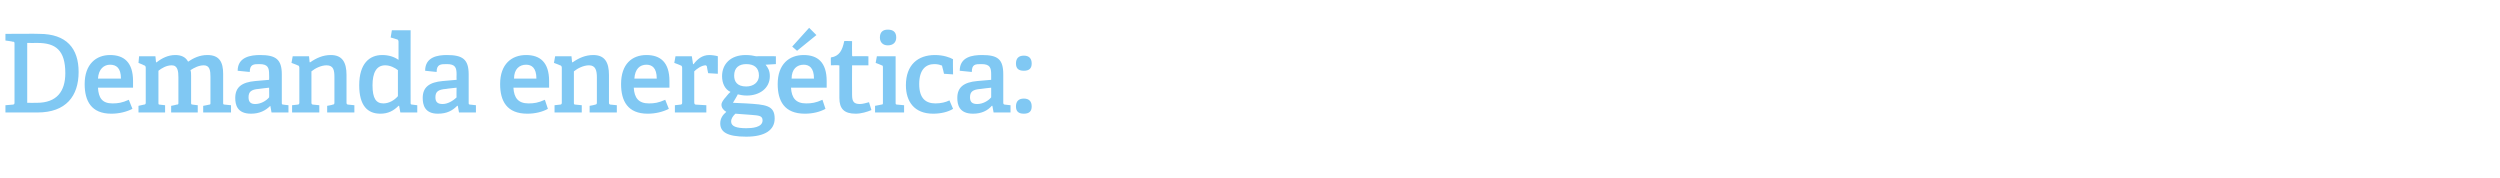 <?xml version="1.0" standalone="no"?><!DOCTYPE svg PUBLIC "-//W3C//DTD SVG 1.1//EN" "http://www.w3.org/Graphics/SVG/1.1/DTD/svg11.dtd"><svg xmlns="http://www.w3.org/2000/svg" version="1.1" width="413.4px" height="29.4px" viewBox="0 -5 413.4 29.4" style="top:-5px">  <desc>Demanda energ tica:</desc>  <defs/>  <g id="Polygon78594">    <path d="M 2.1 12.3 C 2.3 12.3 2.4 12.2 2.4 12 C 2.4 12 2.4 2.2 2.4 2.2 C 2.4 1.9 2.3 1.9 2.1 1.9 C 2.07 1.85 0.9 1.7 0.9 1.7 L 0.9 0.6 C 0.9 0.6 6.5 0.56 6.5 0.6 C 11 0.6 13 3 13 6.9 C 13 10.9 10.9 13.6 6.2 13.6 C 6.19 13.59 0.9 13.6 0.9 13.6 L 0.9 12.4 C 0.9 12.4 2.07 12.31 2.1 12.3 Z M 10.8 7.1 C 10.8 3.3 9.2 2.1 6.2 2.1 C 6.17 2.12 4.5 2.1 4.5 2.1 L 4.5 12 C 4.5 12 6.07 12.02 6.1 12 C 9.4 12 10.8 10.1 10.8 7.1 Z M 18.4 13.8 C 15.1 13.8 14 11.7 14 8.9 C 14 5.6 15.9 4.1 18.2 4.1 C 20.5 4.1 22 5.3 22 8.4 C 22 8.7 22 9.1 22 9.5 C 22 9.5 16.2 9.5 16.2 9.5 C 16.3 11.2 16.9 12.1 18.6 12.1 C 19.5 12.1 20.2 12 21.3 11.5 C 21.3 11.5 21.9 13 21.9 13 C 20.9 13.5 19.7 13.8 18.4 13.8 Z M 18.2 5.7 C 17.2 5.7 16.3 6.4 16.2 8 C 16.2 8 20 8 20 8 C 20 6.2 19.2 5.7 18.2 5.7 Z M 34.6 12.3 C 34.8 12.3 34.8 12.2 34.8 12 C 34.8 12 34.8 7.7 34.8 7.7 C 34.8 6.7 34.7 5.8 33.7 5.8 C 32.9 5.8 32.1 6.2 31.5 6.6 C 31.6 6.9 31.6 7.2 31.6 7.6 C 31.6 7.6 31.6 12 31.6 12 C 31.6 12.2 31.6 12.3 31.9 12.3 C 31.86 12.31 32.7 12.4 32.7 12.4 L 32.7 13.6 L 28.3 13.6 L 28.3 12.5 C 28.3 12.5 29.21 12.33 29.2 12.3 C 29.5 12.3 29.5 12.2 29.5 12 C 29.5 12 29.5 7.8 29.5 7.8 C 29.5 6.8 29.4 5.8 28.4 5.8 C 27.5 5.8 26.7 6.3 26.2 6.7 C 26.2 6.7 26.2 12 26.2 12 C 26.2 12.2 26.2 12.3 26.4 12.3 C 26.44 12.31 27.3 12.4 27.3 12.4 L 27.3 13.6 L 22.9 13.6 L 22.9 12.5 C 22.9 12.5 23.8 12.31 23.8 12.3 C 24 12.3 24.1 12.2 24.1 12 C 24.1 12 24.1 6.2 24.1 6.2 C 24.1 6 24 5.8 23.8 5.8 C 23.85 5.78 22.9 5.4 22.9 5.4 L 23 4.3 L 25.7 4.3 L 25.8 5.3 C 25.8 5.3 25.92 5.31 25.9 5.3 C 26.8 4.6 27.8 4.1 29 4.1 C 29.9 4.1 30.7 4.4 31.1 5.2 C 32 4.6 33 4.1 34.3 4.1 C 36.3 4.1 36.9 5.3 36.9 7.2 C 36.9 7.2 36.9 12 36.9 12 C 36.9 12.2 36.9 12.3 37.2 12.3 C 37.21 12.31 38.2 12.4 38.2 12.4 L 38.2 13.6 L 33.6 13.6 L 33.6 12.5 C 33.6 12.5 34.56 12.33 34.6 12.3 Z M 44.7 12.5 C 43.9 13.3 42.9 13.8 41.5 13.8 C 39.2 13.8 38.9 12.3 38.9 11.2 C 38.9 9.4 40 8.6 42.2 8.4 C 42.25 8.41 44.5 8.2 44.5 8.2 C 44.5 8.2 44.53 7.31 44.5 7.3 C 44.5 6.2 44.3 5.6 42.9 5.6 C 42 5.6 41.3 5.6 41.3 6.9 C 41.3 6.9 39.3 6.7 39.3 6.7 C 39.3 4.4 41.5 4.1 43 4.1 C 45.6 4.1 46.6 4.8 46.6 7.3 C 46.6 7.3 46.6 12 46.6 12 C 46.6 12.2 46.6 12.3 46.9 12.3 C 46.85 12.31 47.7 12.4 47.7 12.4 L 47.7 13.6 L 44.9 13.6 L 44.7 12.5 C 44.7 12.5 44.68 12.51 44.7 12.5 Z M 41.1 11.1 C 41.1 11.9 41.5 12.2 42.2 12.2 C 43.1 12.2 44 11.7 44.5 11.1 C 44.53 11.12 44.5 9.5 44.5 9.5 C 44.5 9.5 42.82 9.68 42.8 9.7 C 41.5 9.8 41.1 10.2 41.1 11.1 Z M 55 12.3 C 55.2 12.3 55.3 12.2 55.3 12 C 55.3 12 55.3 7.8 55.3 7.8 C 55.3 6.7 55.2 5.8 54 5.8 C 53.1 5.8 52.1 6.3 51.5 6.8 C 51.5 6.8 51.5 12 51.5 12 C 51.5 12.2 51.6 12.3 51.8 12.3 C 51.82 12.31 52.8 12.4 52.8 12.4 L 52.8 13.6 L 48.3 13.6 L 48.3 12.4 C 48.3 12.4 49.18 12.31 49.2 12.3 C 49.4 12.3 49.5 12.2 49.5 12 C 49.5 12 49.5 6.2 49.5 6.2 C 49.5 6 49.4 5.8 49.2 5.8 C 49.23 5.78 48.2 5.4 48.2 5.4 L 48.4 4.3 L 51.1 4.3 L 51.2 5.3 C 51.2 5.3 51.3 5.29 51.3 5.3 C 52.3 4.6 53.4 4.1 54.7 4.1 C 56.6 4.1 57.3 5.3 57.3 7.4 C 57.3 7.4 57.3 12 57.3 12 C 57.3 12.2 57.4 12.3 57.6 12.3 C 57.64 12.31 58.6 12.4 58.6 12.4 L 58.6 13.6 L 54.1 13.6 L 54.1 12.5 C 54.1 12.5 54.99 12.35 55 12.3 Z M 65.9 12.5 C 65.1 13.3 64.2 13.8 62.9 13.8 C 60.8 13.8 59.4 12.5 59.4 9.1 C 59.4 5.5 61.1 4.1 63.2 4.1 C 64.3 4.1 65.2 4.4 65.9 4.9 C 65.9 4.9 65.9 1.9 65.9 1.9 C 65.9 1.7 65.8 1.5 65.6 1.5 C 65.63 1.49 64.6 1.2 64.6 1.2 L 64.8 0 L 67.9 0 C 67.9 0 67.88 11.95 67.9 12 C 67.9 12.2 67.9 12.3 68.2 12.3 C 68.17 12.31 69 12.4 69 12.4 L 69 13.6 L 66.2 13.6 L 66 12.5 C 66 12.5 65.92 12.51 65.9 12.5 Z M 63.7 5.8 C 62.2 5.8 61.6 7.1 61.6 9.1 C 61.6 11.3 62.2 12.1 63.4 12.1 C 64.3 12.1 65.2 11.6 65.8 10.9 C 65.8 10.9 65.8 6.6 65.8 6.6 C 65.3 6.2 64.5 5.8 63.7 5.8 Z M 75.6 12.5 C 74.8 13.3 73.9 13.8 72.4 13.8 C 70.2 13.8 69.9 12.3 69.9 11.2 C 69.9 9.4 71 8.6 73.2 8.4 C 73.19 8.41 75.5 8.2 75.5 8.2 C 75.5 8.2 75.47 7.31 75.5 7.3 C 75.5 6.2 75.3 5.6 73.9 5.6 C 72.9 5.6 72.2 5.6 72.2 6.9 C 72.2 6.9 70.3 6.7 70.3 6.7 C 70.3 4.4 72.4 4.1 73.9 4.1 C 76.5 4.1 77.5 4.8 77.5 7.3 C 77.5 7.3 77.5 12 77.5 12 C 77.5 12.2 77.5 12.3 77.8 12.3 C 77.8 12.31 78.7 12.4 78.7 12.4 L 78.7 13.6 L 75.9 13.6 L 75.7 12.5 C 75.7 12.5 75.62 12.51 75.6 12.5 Z M 72 11.1 C 72 11.9 72.4 12.2 73.2 12.2 C 74 12.2 74.9 11.7 75.5 11.1 C 75.47 11.12 75.5 9.5 75.5 9.5 C 75.5 9.5 73.76 9.68 73.8 9.7 C 72.4 9.8 72 10.2 72 11.1 Z M 87.2 13.8 C 83.8 13.8 82.7 11.7 82.7 8.9 C 82.7 5.6 84.6 4.1 87 4.1 C 89.3 4.1 90.8 5.3 90.8 8.4 C 90.8 8.7 90.8 9.1 90.8 9.5 C 90.8 9.5 84.9 9.5 84.9 9.5 C 85 11.2 85.7 12.1 87.4 12.1 C 88.3 12.1 89 12 90.1 11.5 C 90.1 11.5 90.6 13 90.6 13 C 89.7 13.5 88.5 13.8 87.2 13.8 Z M 87 5.7 C 85.9 5.7 85 6.4 85 8 C 85 8 88.7 8 88.7 8 C 88.7 6.2 87.9 5.7 87 5.7 Z M 98.4 12.3 C 98.6 12.3 98.7 12.2 98.7 12 C 98.7 12 98.7 7.8 98.7 7.8 C 98.7 6.7 98.5 5.8 97.4 5.8 C 96.5 5.8 95.5 6.3 94.9 6.8 C 94.9 6.8 94.9 12 94.9 12 C 94.9 12.2 94.9 12.3 95.2 12.3 C 95.22 12.31 96.2 12.4 96.2 12.4 L 96.2 13.6 L 91.7 13.6 L 91.7 12.4 C 91.7 12.4 92.57 12.31 92.6 12.3 C 92.8 12.3 92.9 12.2 92.9 12 C 92.9 12 92.9 6.2 92.9 6.2 C 92.9 6 92.8 5.8 92.6 5.8 C 92.63 5.78 91.6 5.4 91.6 5.4 L 91.8 4.3 L 94.5 4.3 L 94.6 5.3 C 94.6 5.3 94.7 5.29 94.7 5.3 C 95.7 4.6 96.8 4.1 98.1 4.1 C 100 4.1 100.7 5.3 100.7 7.4 C 100.7 7.4 100.7 12 100.7 12 C 100.7 12.2 100.8 12.3 101 12.3 C 101.03 12.31 102 12.4 102 12.4 L 102 13.6 L 97.5 13.6 L 97.5 12.5 C 97.5 12.5 98.39 12.35 98.4 12.3 Z M 107.1 13.8 C 103.8 13.8 102.7 11.7 102.7 8.9 C 102.7 5.6 104.5 4.1 106.9 4.1 C 109.2 4.1 110.7 5.3 110.7 8.4 C 110.7 8.7 110.7 9.1 110.7 9.5 C 110.7 9.5 104.8 9.5 104.8 9.5 C 104.9 11.2 105.6 12.1 107.3 12.1 C 108.2 12.1 108.9 12 110 11.5 C 110 11.5 110.6 13 110.6 13 C 109.6 13.5 108.4 13.8 107.1 13.8 Z M 106.9 5.7 C 105.8 5.7 105 6.4 104.9 8 C 104.9 8 108.6 8 108.6 8 C 108.6 6.2 107.8 5.7 106.9 5.7 Z M 112.5 12.3 C 112.7 12.3 112.8 12.2 112.8 12 C 112.8 12 112.8 6.2 112.8 6.2 C 112.8 6 112.7 5.8 112.5 5.8 C 112.53 5.78 111.5 5.4 111.5 5.4 L 111.7 4.3 L 114.4 4.3 L 114.6 5.6 C 114.6 5.6 114.66 5.62 114.7 5.6 C 115.3 4.8 116.1 4.1 117.3 4.1 C 117.7 4.1 118.4 4.2 118.7 4.3 C 118.71 4.27 118.7 7.2 118.7 7.2 L 117.1 7.1 C 117.1 7.1 116.87 6.03 116.9 6 C 116.8 5.9 116.8 5.8 116.7 5.8 C 116 5.8 115.2 6.4 114.8 6.8 C 114.8 6.8 114.8 11.9 114.8 11.9 C 114.8 12.2 114.9 12.3 115.1 12.3 C 115.14 12.29 116.8 12.4 116.8 12.4 L 116.8 13.6 L 111.6 13.6 L 111.6 12.4 C 111.6 12.4 112.48 12.31 112.5 12.3 Z M 127.3 7.6 C 127.3 9.6 125.6 10.8 123.5 10.8 C 122.9 10.8 122.4 10.7 122 10.6 C 122.02 10.64 121.2 12 121.2 12 C 121.2 12 123.41 12.11 123.4 12.1 C 126.6 12.3 128.1 12.4 128.1 14.6 C 128.1 16.5 126.5 17.6 123.4 17.6 C 120.2 17.6 119.1 16.8 119.1 15.4 C 119.1 14.6 119.5 14 120.1 13.5 C 119.6 13.2 119.3 12.8 119.3 12.3 C 119.3 12 119.5 11.7 119.8 11.3 C 120.1 11 120.4 10.5 120.8 10.2 C 119.9 9.8 119.4 8.8 119.4 7.6 C 119.4 5.6 120.8 4.1 123.3 4.1 C 124 4.1 124.6 4.2 125 4.3 C 125.03 4.28 128.3 4.3 128.3 4.3 L 128.3 5.6 C 128.3 5.6 126.61 5.71 126.6 5.7 C 127 6.2 127.3 6.7 127.3 7.6 Z M 123.4 5.6 C 122.2 5.6 121.4 6.2 121.4 7.5 C 121.4 8.5 121.9 9.3 123.4 9.3 C 124.6 9.3 125.5 8.6 125.5 7.5 C 125.5 6.2 124.7 5.6 123.4 5.6 Z M 120.9 15.1 C 120.9 15.9 121.8 16.2 123.4 16.2 C 124.3 16.2 126.1 16.1 126.1 14.9 C 126.1 14.1 125.4 14.1 124.3 14 C 124.3 14 121.6 13.8 121.6 13.8 C 121.2 14.2 120.9 14.6 120.9 15.1 Z M 133.1 13.8 C 129.7 13.8 128.6 11.7 128.6 8.9 C 128.6 5.6 130.5 4.1 132.9 4.1 C 135.2 4.1 136.7 5.3 136.7 8.4 C 136.7 8.7 136.7 9.1 136.7 9.5 C 136.7 9.5 130.8 9.5 130.8 9.5 C 130.9 11.2 131.6 12.1 133.3 12.1 C 134.2 12.1 134.9 12 136 11.5 C 136 11.5 136.5 13 136.5 13 C 135.6 13.5 134.4 13.8 133.1 13.8 Z M 132.9 5.7 C 131.8 5.7 130.9 6.4 130.9 8 C 130.9 8 134.6 8 134.6 8 C 134.6 6.2 133.8 5.7 132.9 5.7 Z M 133.8 -0.4 L 135 0.8 L 131.8 3.4 L 131 2.7 L 133.8 -0.4 Z M 141.5 13.8 C 139.6 13.8 138.8 13 138.8 11.2 C 138.8 11.2 138.8 5.9 138.8 5.9 C 138.8 5.8 138.8 5.8 138.7 5.8 C 138.65 5.76 137.4 5.8 137.4 5.8 C 137.4 5.8 137.36 4.48 137.4 4.5 C 138.8 4.3 139.3 3.3 139.6 1.8 C 139.55 1.76 140.9 1.8 140.9 1.8 C 140.9 1.8 140.87 4.1 140.9 4.1 C 140.9 4.2 140.9 4.3 141 4.3 C 141.01 4.28 143.6 4.3 143.6 4.3 L 143.6 5.8 L 140.9 5.8 C 140.9 5.8 140.87 10.66 140.9 10.7 C 140.9 11.8 141.2 12.2 142.2 12.2 C 142.7 12.2 143.3 12 143.7 11.9 C 143.7 11.9 144.1 13.2 144.1 13.2 C 143.4 13.5 142.4 13.8 141.5 13.8 Z M 146.8 2.5 C 146 2.5 145.5 2 145.5 1.2 C 145.5 0.3 146 -0.1 146.8 -0.1 C 147.7 -0.1 148.2 0.3 148.2 1.2 C 148.2 2 147.7 2.5 146.8 2.5 Z M 145.7 12.3 C 146 12.3 146 12.2 146 12 C 146 12 146 6.2 146 6.2 C 146 6 146 5.8 145.8 5.8 C 145.8 5.78 144.8 5.4 144.8 5.4 L 145 4.3 L 148.1 4.3 C 148.1 4.3 148.1 11.95 148.1 12 C 148.1 12.2 148.1 12.3 148.4 12.3 C 148.39 12.31 149.5 12.4 149.5 12.4 L 149.5 13.6 L 144.7 13.6 L 144.7 12.5 C 144.7 12.5 145.74 12.31 145.7 12.3 Z M 154.3 13.8 C 151.2 13.8 149.8 11.8 149.8 9.1 C 149.8 5.7 151.8 4.1 154.6 4.1 C 156 4.1 157.1 4.5 157.6 4.8 C 157.55 4.75 157.6 7.3 157.6 7.3 L 156.1 7.2 C 156.1 7.2 155.84 6.05 155.8 6 C 155.8 5.9 155.8 5.8 155.6 5.8 C 155.4 5.7 155 5.6 154.5 5.6 C 153.1 5.6 152 6.5 152 8.9 C 152 11.3 153.1 12.1 154.7 12.1 C 155.6 12.1 156.4 11.9 157 11.6 C 157 11.6 157.6 13 157.6 13 C 156.8 13.5 155.6 13.8 154.3 13.8 Z M 164 12.5 C 163.3 13.3 162.3 13.8 160.9 13.8 C 158.6 13.8 158.3 12.3 158.3 11.2 C 158.3 9.4 159.4 8.6 161.6 8.4 C 161.62 8.41 163.9 8.2 163.9 8.2 C 163.9 8.2 163.91 7.31 163.9 7.3 C 163.9 6.2 163.7 5.6 162.3 5.6 C 161.3 5.6 160.7 5.6 160.7 6.9 C 160.7 6.9 158.7 6.7 158.7 6.7 C 158.7 4.4 160.8 4.1 162.4 4.1 C 165 4.1 165.9 4.8 165.9 7.3 C 165.9 7.3 165.9 12 165.9 12 C 165.9 12.2 166 12.3 166.2 12.3 C 166.23 12.31 167.1 12.4 167.1 12.4 L 167.1 13.6 L 164.3 13.6 L 164.1 12.5 C 164.1 12.5 164.05 12.51 164 12.5 Z M 160.4 11.1 C 160.4 11.9 160.8 12.2 161.6 12.2 C 162.5 12.2 163.4 11.7 163.9 11.1 C 163.91 11.12 163.9 9.5 163.9 9.5 C 163.9 9.5 162.2 9.68 162.2 9.7 C 160.8 9.8 160.4 10.2 160.4 11.1 Z M 169.3 13.8 C 168.4 13.8 168 13.4 168 12.6 C 168 11.8 168.4 11.3 169.3 11.3 C 170.2 11.3 170.6 11.8 170.6 12.6 C 170.6 13.4 170.2 13.8 169.3 13.8 Z M 169.3 6.7 C 168.4 6.7 168 6.3 168 5.5 C 168 4.7 168.4 4.2 169.3 4.2 C 170.2 4.2 170.6 4.7 170.6 5.5 C 170.6 6.3 170.2 6.7 169.3 6.7 Z " stroke="none" fill="#80c8f3"/>  </g></svg>